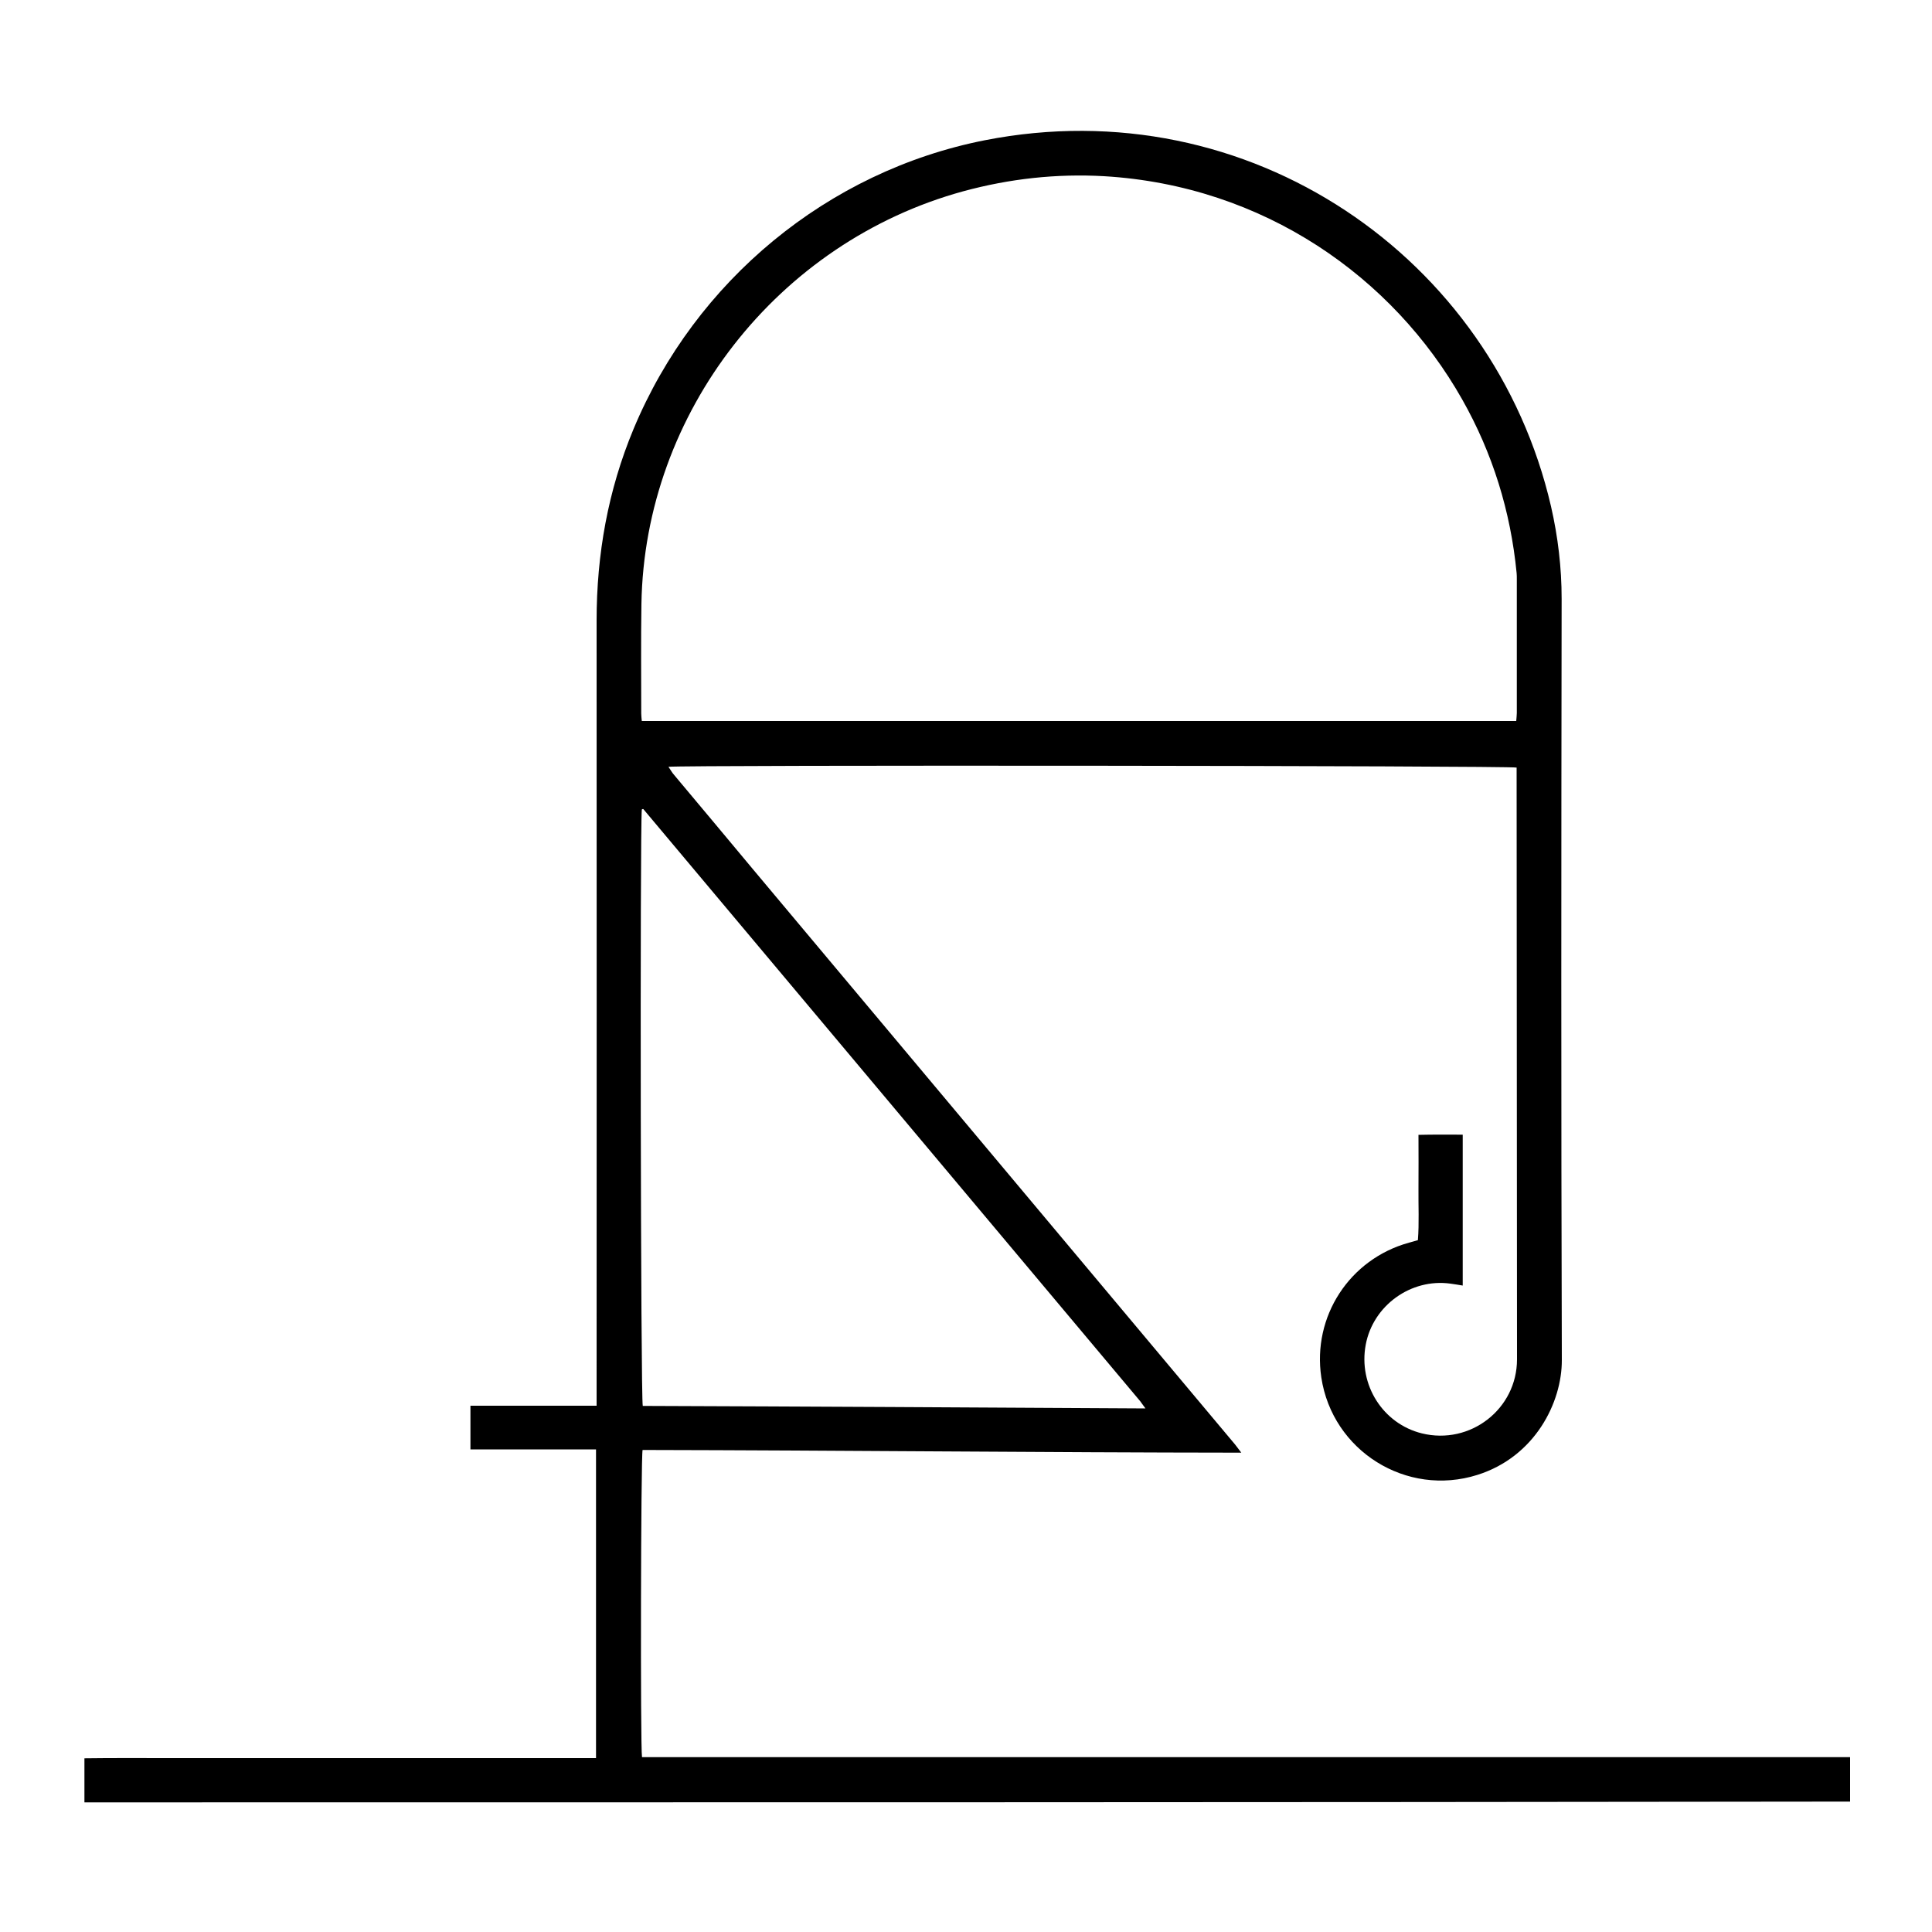 <?xml version="1.0" encoding="utf-8"?>
<!-- Generator: Adobe Illustrator 22.1.0, SVG Export Plug-In . SVG Version: 6.00 Build 0)  -->
<svg version="1.1" id="Layer_1" xmlns="http://www.w3.org/2000/svg" xmlns:xlink="http://www.w3.org/1999/xlink" x="0px" y="0px"
	 viewBox="0 0 1000 1000" style="enable-background:new 0 0 1000 1000;" xml:space="preserve">
<g>
	<path d="M43.7,932.9c0-7.7,0-15,0-22.8c14.7-0.2,29.3-0.1,43.9-0.1c14.8,0,29.6,0,44.4,0c14.7,0,29.3,0,44,0c14.7,0,29.3,0,44,0
		c14.8,0,29.6,0,44.4,0c14.6,0,29.2,0,44.1,0c0-53.4,0-106.3,0-159.8c-21.7,0-43.2,0-65,0c0-7.7,0-14.8,0-22.6c21.7,0,43.2,0,65.3,0
		c0-2.6,0-4.6,0-6.7c0-133.2,0.1-266.5,0-399.7c0-34.3,5.9-67.4,19.1-99.1c32-76.8,100.6-133.5,181.8-149.5
		c136.9-26.9,263.3,60.7,293.1,189.5c3.6,15.7,5.5,31.7,5.5,47.9c-0.2,131.3-0.3,262.6,0.1,393.9c0.1,22-13.9,50.1-43.7,59.5
		c-36.7,11.6-75.1-12.4-80.8-50.5c-4.7-31.5,14.6-61.2,45.4-69.7c1.4-0.4,2.8-0.8,4.6-1.3c0.7-8.9,0.2-17.9,0.3-26.9
		c0.1-9,0-18,0-27.6c7.8-0.2,15.2-0.1,22.9-0.1c0,26.2,0,52,0,78.1c-2.3-0.4-4.3-0.7-6.4-1c-20.4-2.8-40,11.3-43.8,31.6
		c-3.9,20.8,8.9,40.9,29,45.9c25.1,6.2,49.3-12.6,49.3-38.3c-0.1-100.7-0.1-201.3-0.2-302c0-1.5,0-2.9,0-4.3
		c-3.4-1-431.9-1.4-439-0.4c1.1,1.6,1.9,3.1,3,4.3c13.8,16.5,27.6,32.9,41.3,49.4c83,99,166,198.1,249,297.1
		c0.9,1.1,1.7,2.3,3.2,4.2c-103.9-0.1-206.9-1.2-309.9-1.4c-0.9,3.5-1.2,153.3-0.3,159c208.3,0,416.6,0,625.3,0c0,7.9,0,15.4,0,23
		C653,932.9,348.6,932.9,43.7,932.9z M784.8,373.2c0.1-1.6,0.3-2.9,0.3-4.2c0-23.1,0-46.2,0-69.3c0-1,0-2.1-0.1-3.1
		c-3.1-31.9-12.4-62-28.2-89.9C721,143.4,654.1,96.1,571.5,91.2c-24.7-1.4-49,1.3-72.9,7.8c-96.1,26.3-165,114.5-166.6,213.6
		c-0.3,18.9-0.1,37.9-0.1,56.8c0,1.3,0.2,2.5,0.3,3.8C483.3,373.2,633.9,373.2,784.8,373.2z M592.9,729c-1.4-1.8-2-2.8-2.7-3.7
		C504.4,623.1,418.7,520.9,333,418.8c-0.1-0.1-0.3-0.1-0.4,0c-0.1,0-0.3,0.1-0.4,0.2c-1,10.5-0.6,305,0.5,308.7
		C419.1,728,505.5,728.5,592.9,729z"/>
</g>
</svg>
